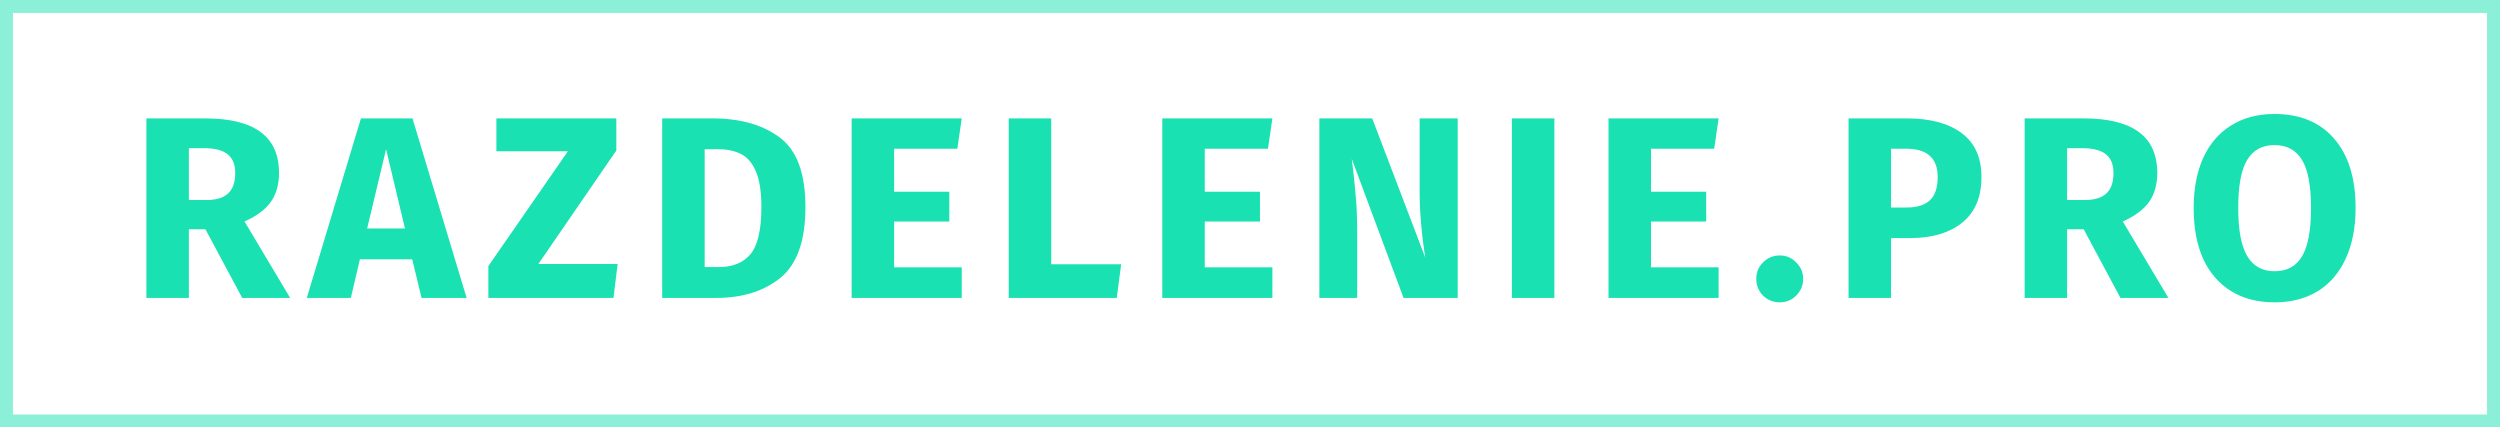<svg width="193" height="33" viewBox="0 0 193 33" fill="none" xmlns="http://www.w3.org/2000/svg">
<rect opacity="0.5" x="0.5" y="0.5" width="192" height="32" stroke="#1AE1B1"/>
<path d="M15.86 17.7H14.58V23H11.3V9.14H15.84C17.733 9.14 19.153 9.487 20.1 10.18C21.06 10.873 21.54 11.933 21.54 13.36C21.54 14.253 21.327 15 20.9 15.6C20.473 16.187 19.8 16.687 18.88 17.1L22.4 23H18.7L15.86 17.7ZM14.58 15.44H15.96C16.693 15.44 17.24 15.273 17.6 14.94C17.973 14.607 18.16 14.08 18.16 13.36C18.16 12.693 17.96 12.207 17.56 11.9C17.173 11.593 16.573 11.44 15.76 11.44H14.58V15.44ZM32.544 23L31.824 20.02H27.784L27.084 23H23.684L27.864 9.14H31.844L36.024 23H32.544ZM28.344 17.64H31.264L29.804 11.52L28.344 17.64ZM47.581 9.14V11.62L41.561 20.38H47.681L47.361 23H37.701V20.54L43.841 11.68H38.321V9.14H47.581ZM54.98 9.14C57.153 9.14 58.893 9.633 60.2 10.62C61.52 11.593 62.179 13.387 62.179 16C62.179 18.573 61.539 20.387 60.26 21.44C58.98 22.48 57.319 23 55.279 23H51.12V9.14H54.98ZM54.4 11.52V20.62H55.48C56.559 20.62 57.38 20.287 57.94 19.62C58.499 18.94 58.779 17.733 58.779 16C58.779 14.813 58.639 13.893 58.359 13.24C58.08 12.587 57.7 12.14 57.219 11.9C56.739 11.647 56.146 11.52 55.44 11.52H54.4ZM74.247 9.14L73.907 11.48H69.027V14.8H73.287V17.1H69.027V20.64H74.247V23H65.747V9.14H74.247ZM81.154 9.14V20.4H86.554L86.214 23H77.874V9.14H81.154ZM98.228 9.14L97.888 11.48H93.008V14.8H97.268V17.1H93.008V20.64H98.228V23H89.728V9.14H98.228ZM112.535 23H108.355L104.355 12.26C104.489 13.313 104.589 14.247 104.655 15.06C104.735 15.86 104.775 16.813 104.775 17.92V23H101.855V9.14H105.935L110.035 19.9C109.742 18.073 109.595 16.353 109.595 14.74V9.14H112.535V23ZM119.997 9.14V23H116.717V9.14H119.997ZM132.677 9.14L132.337 11.48H127.457V14.8H131.717V17.1H127.457V20.64H132.677V23H124.177V9.14H132.677ZM137.404 19.72C137.897 19.72 138.317 19.9 138.664 20.26C139.024 20.607 139.204 21.027 139.204 21.52C139.204 22.027 139.024 22.46 138.664 22.82C138.317 23.167 137.897 23.34 137.404 23.34C136.897 23.34 136.464 23.167 136.104 22.82C135.757 22.46 135.584 22.027 135.584 21.52C135.584 21.027 135.757 20.607 136.104 20.26C136.464 19.9 136.897 19.72 137.404 19.72ZM147.189 9.14C149.015 9.14 150.435 9.52 151.449 10.28C152.462 11.04 152.969 12.167 152.969 13.66C152.969 15.22 152.469 16.4 151.469 17.2C150.482 17.987 149.155 18.38 147.489 18.38H145.989V23H142.709V9.14H147.189ZM147.209 16.02C147.982 16.02 148.569 15.84 148.969 15.48C149.382 15.107 149.589 14.5 149.589 13.66C149.589 12.207 148.775 11.48 147.149 11.48H145.989V16.02H147.209ZM160.861 17.7H159.581V23H156.301V9.14H160.841C162.734 9.14 164.154 9.487 165.101 10.18C166.061 10.873 166.541 11.933 166.541 13.36C166.541 14.253 166.327 15 165.901 15.6C165.474 16.187 164.801 16.687 163.881 17.1L167.401 23H163.701L160.861 17.7ZM159.581 15.44H160.961C161.694 15.44 162.241 15.273 162.601 14.94C162.974 14.607 163.161 14.08 163.161 13.36C163.161 12.693 162.961 12.207 162.561 11.9C162.174 11.593 161.574 11.44 160.761 11.44H159.581V15.44ZM175.591 8.8C177.564 8.8 179.097 9.433 180.191 10.7C181.297 11.967 181.851 13.753 181.851 16.06C181.851 17.567 181.597 18.867 181.091 19.96C180.597 21.053 179.877 21.893 178.931 22.48C177.997 23.053 176.884 23.34 175.591 23.34C174.297 23.34 173.184 23.053 172.251 22.48C171.317 21.907 170.597 21.08 170.091 20C169.597 18.907 169.351 17.593 169.351 16.06C169.351 14.567 169.597 13.273 170.091 12.18C170.597 11.087 171.317 10.253 172.251 9.68C173.184 9.093 174.297 8.8 175.591 8.8ZM175.591 11.2C174.644 11.2 173.937 11.587 173.471 12.36C173.017 13.12 172.791 14.353 172.791 16.06C172.791 17.767 173.024 19.007 173.491 19.78C173.957 20.553 174.657 20.94 175.591 20.94C176.551 20.94 177.257 20.56 177.711 19.8C178.177 19.027 178.411 17.78 178.411 16.06C178.411 14.34 178.177 13.1 177.711 12.34C177.244 11.58 176.537 11.2 175.591 11.2Z" fill="#1AE1B1"/>
</svg>
